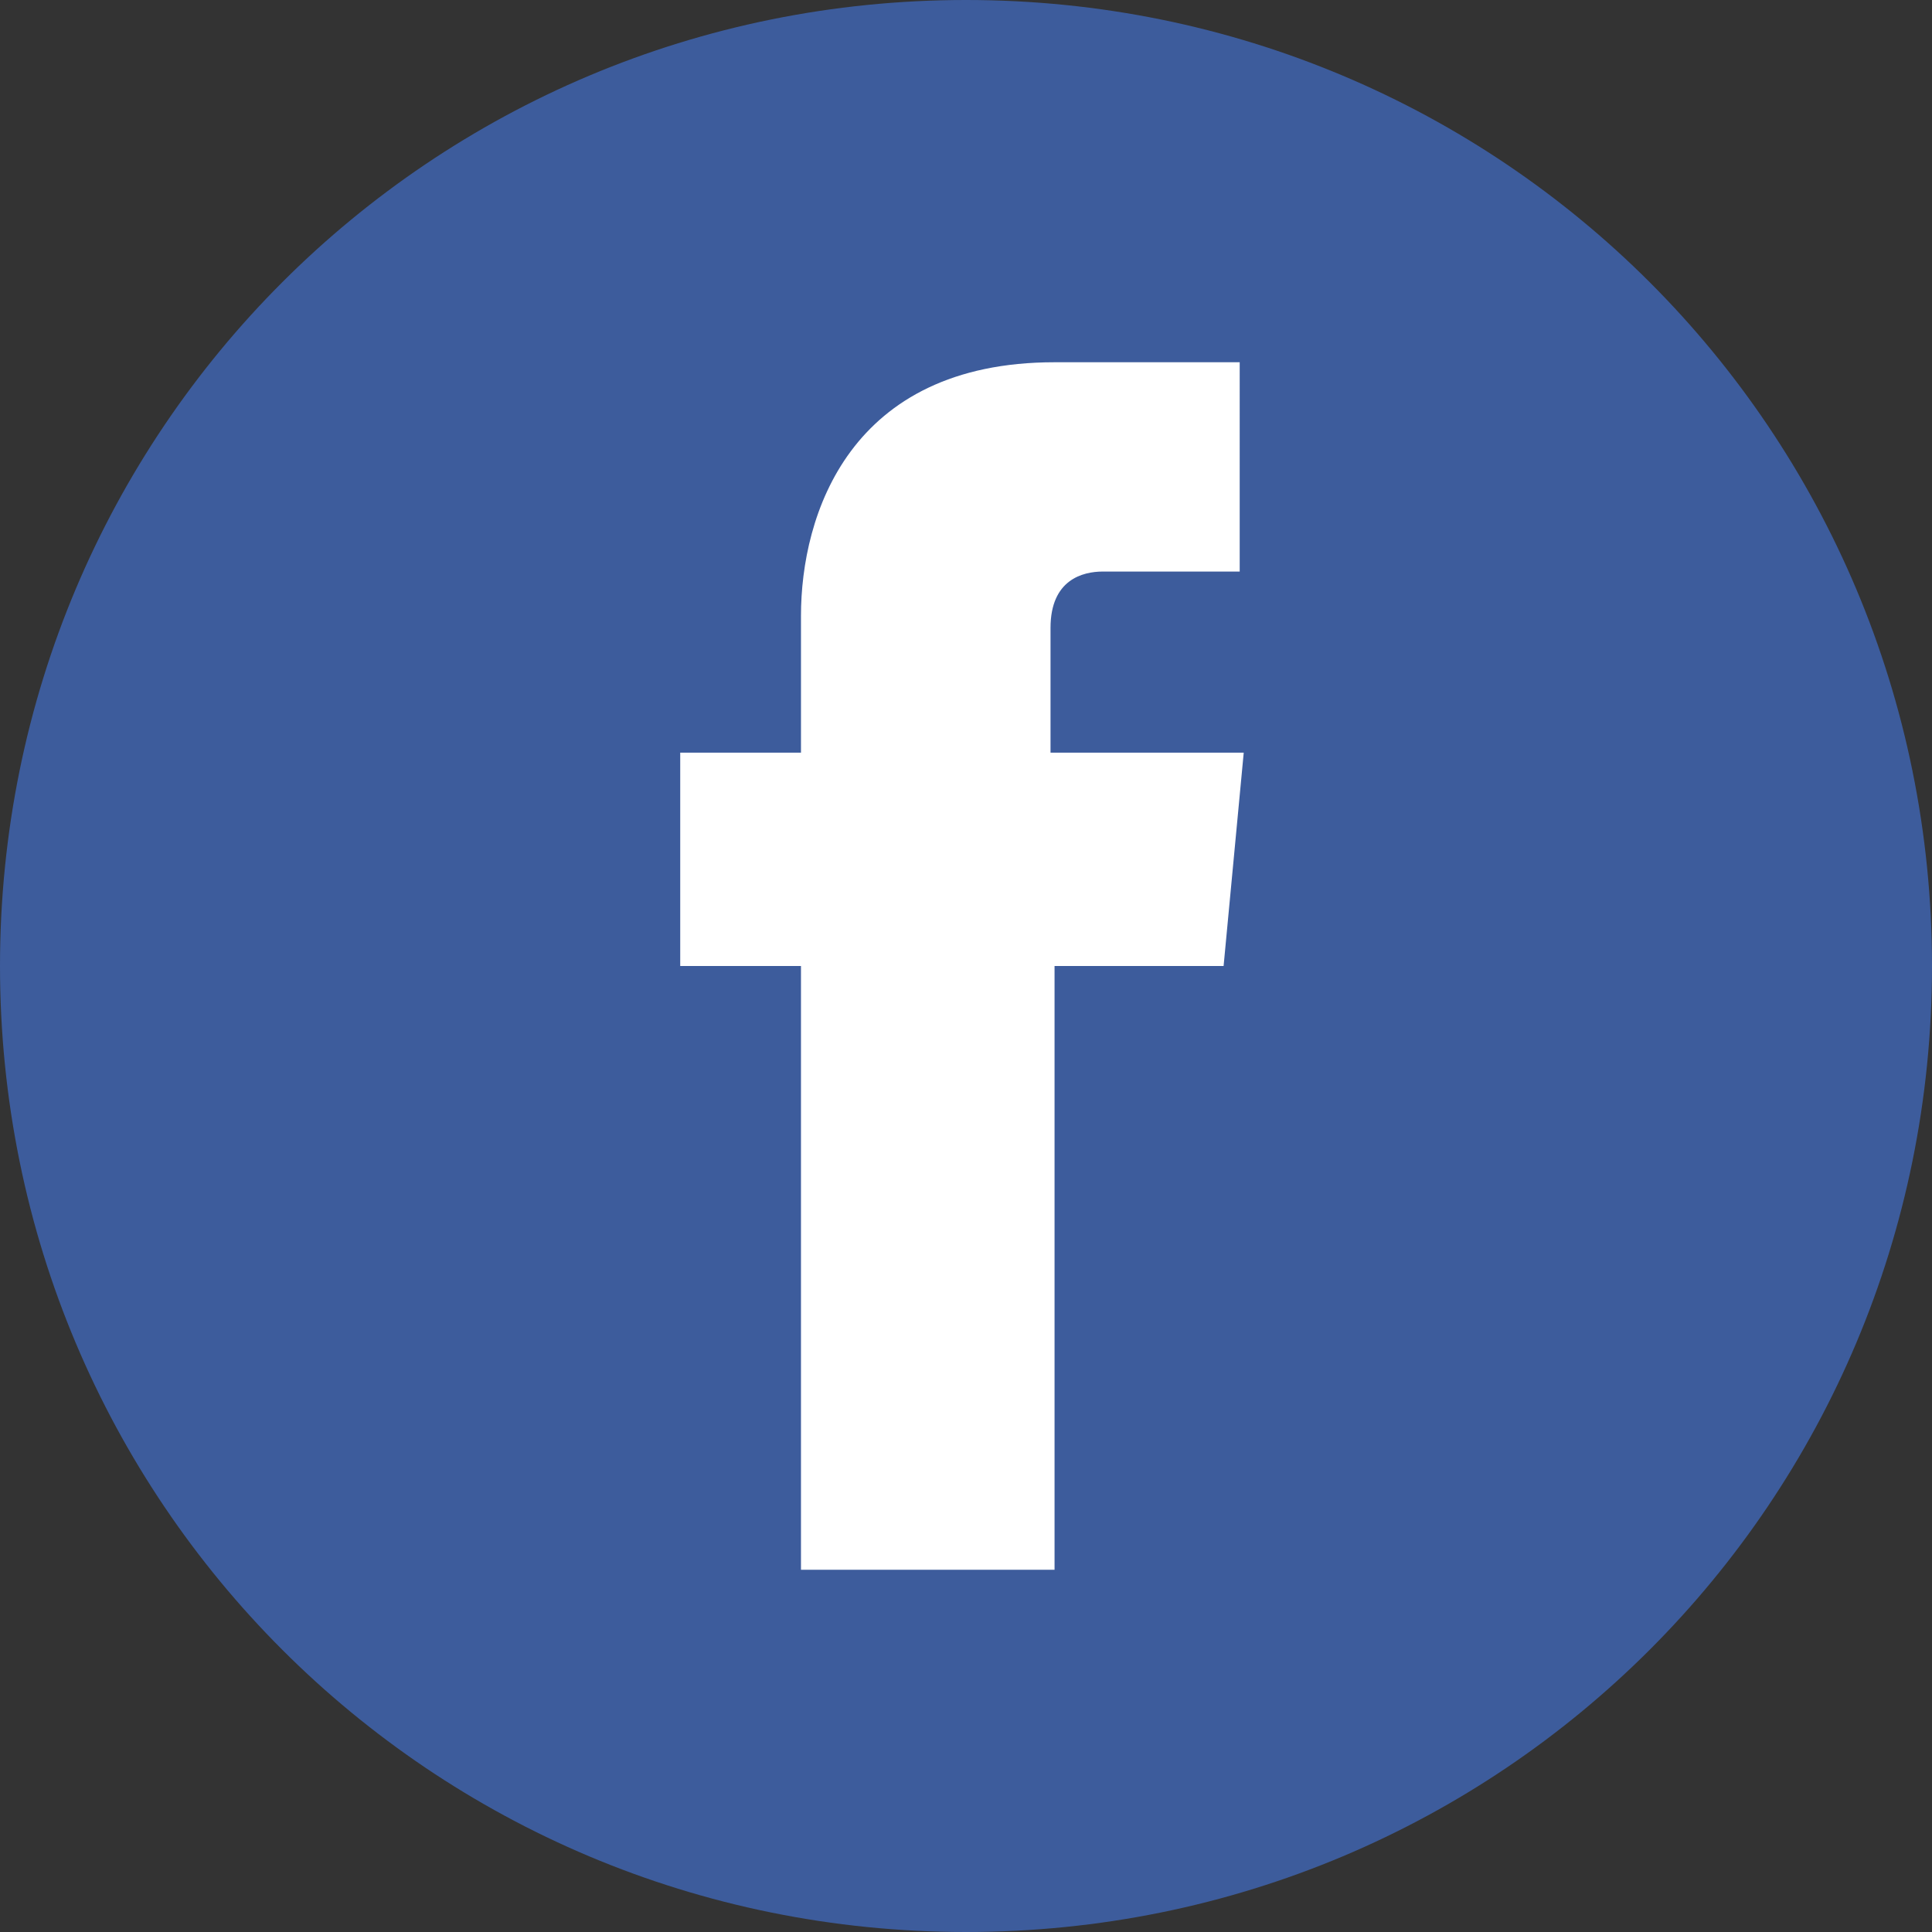 <svg xmlns="http://www.w3.org/2000/svg" width="48" height="48"><rect width="100%" height="100%" fill="#333333" stroke="none"/><path d="M48 24c0 13.3-10.7 24-24 24S0 37.3 0 24 10.7 0 24 0s24 10.7 24 24" fill="#3D5C9C"/><path d="M20 39h6.2V24h4.2l.5-5.3h-4.8v-3.1c0-1.2.8-1.4 1.3-1.4h3.4V9h-4.6c-5.1 0-6.3 3.8-6.3 6.3v3.4h-3V24h3v15z" fill="#FFF"/></svg>